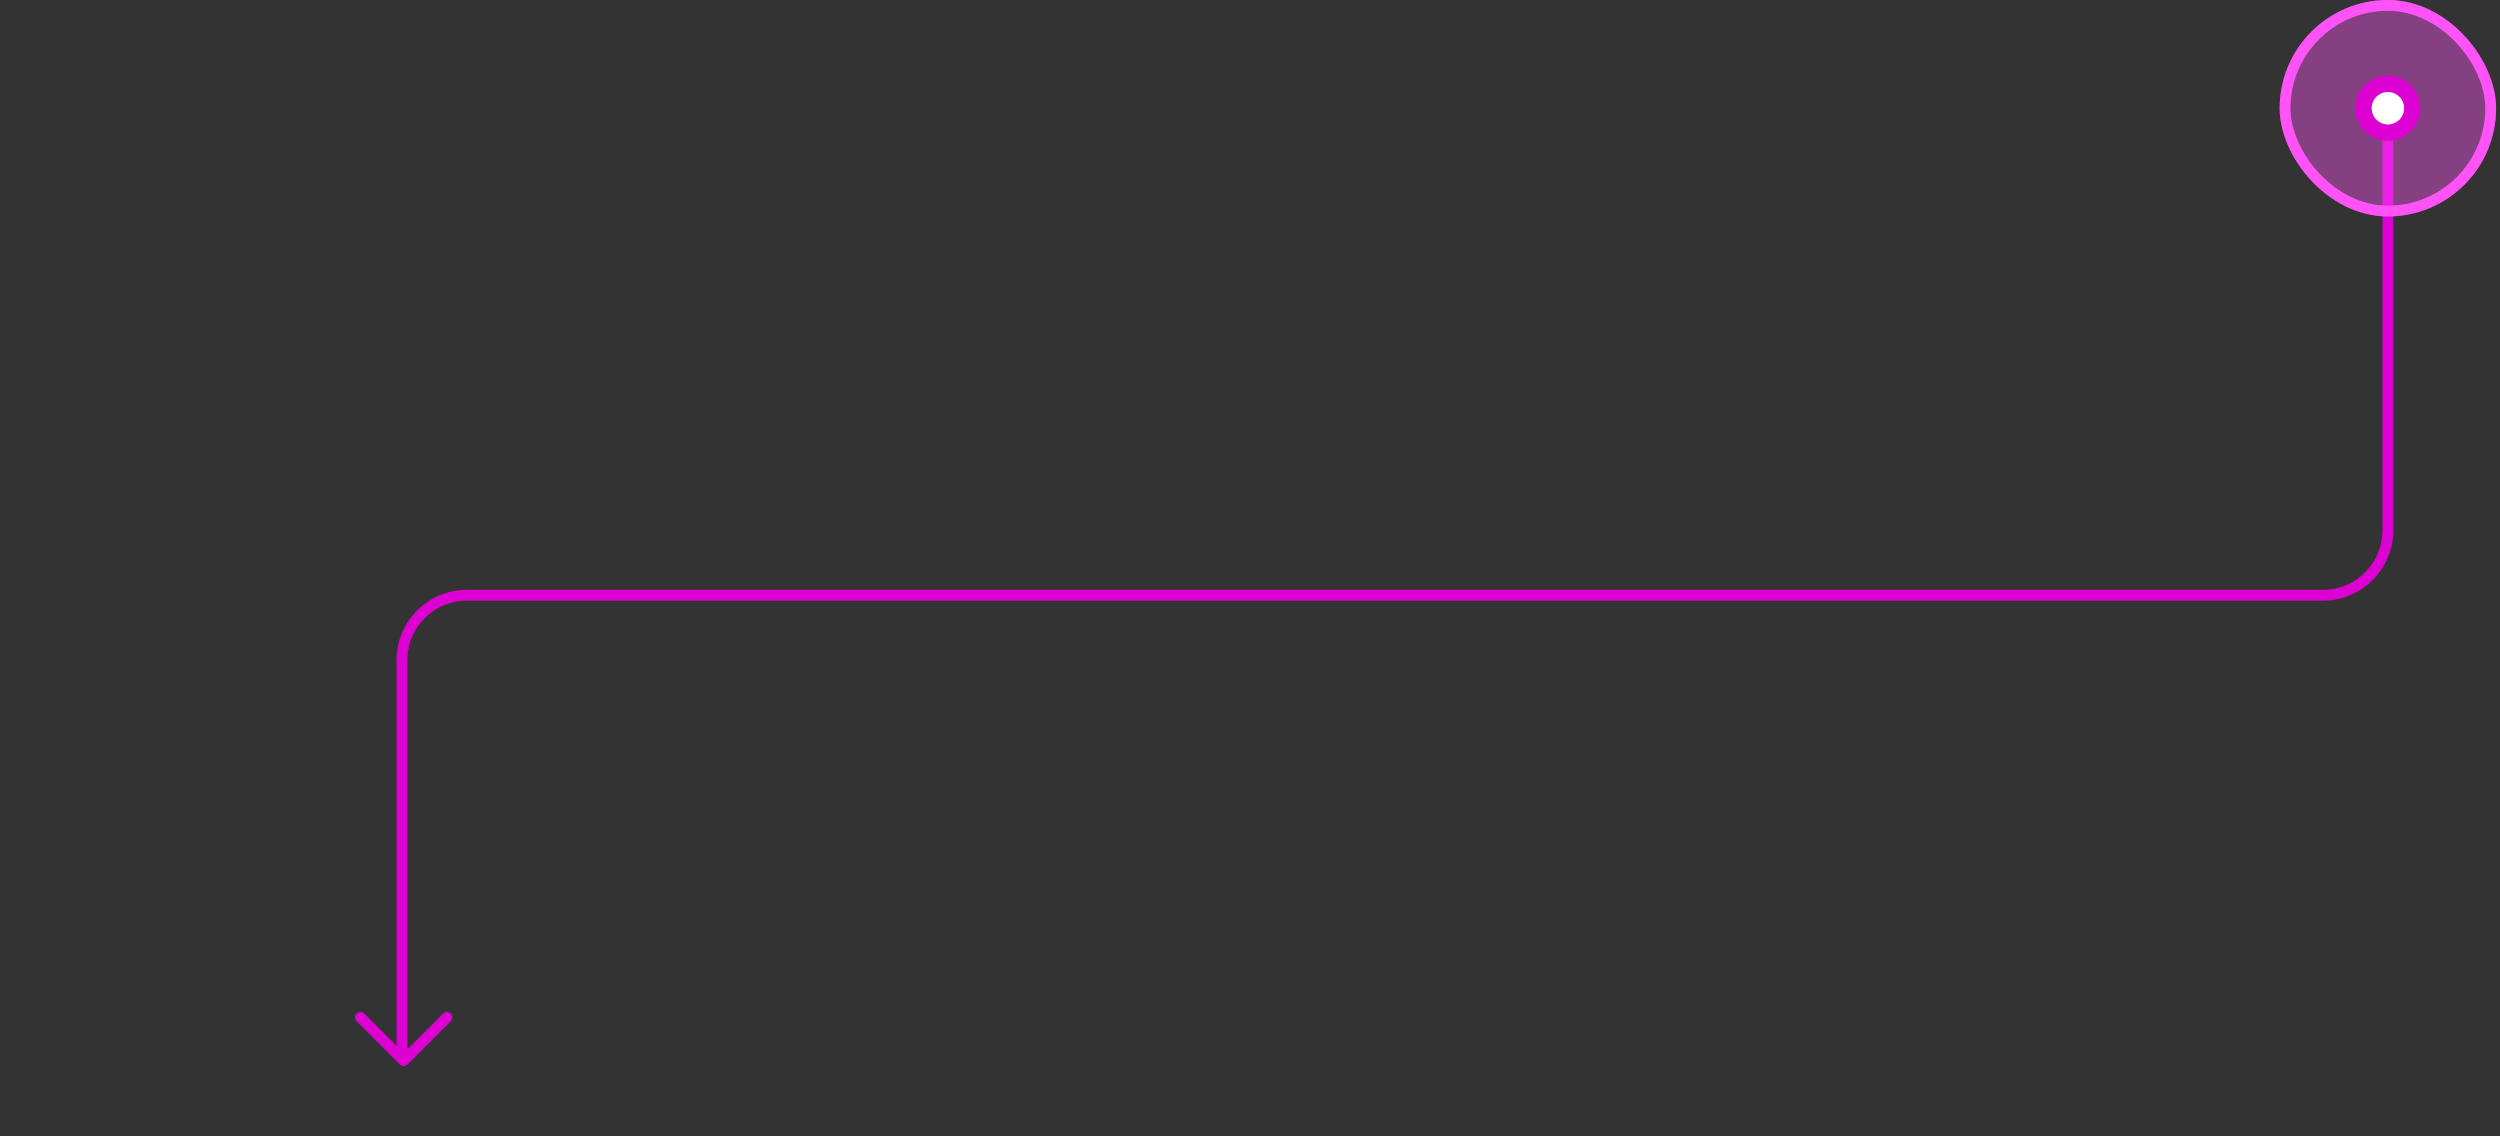 <svg width="462" height="210" viewBox="0 0 462 210" fill="none" xmlns="http://www.w3.org/2000/svg">
<rect x="0" y="0" width="462" height="210" fill="#333333" stroke="none"/>
<path d="M74.28 194L74.28 122C74.28 115.373 79.653 110 86.28 110L429.28 110C435.907 110 441.28 104.627 441.28 98L441.28 26" stroke="#DC00D3" stroke-width="2" stroke-linecap="round"/>
<path d="M66.613 188L74.613 196L82.613 188" stroke="#DC00D3" stroke-width="2" stroke-linecap="round" stroke-linejoin="round"/>
<rect opacity="0.4" x="421.28" width="40" height="40" rx="20" fill="#FF53F8"/>
<rect x="422.28" y="1" width="38" height="38" rx="19" stroke="#FF53F8" stroke-width="2"/>
<circle cx="441.28" cy="20" r="4.5" fill="white" stroke="#DC00D3" stroke-width="3"/>
</svg>
